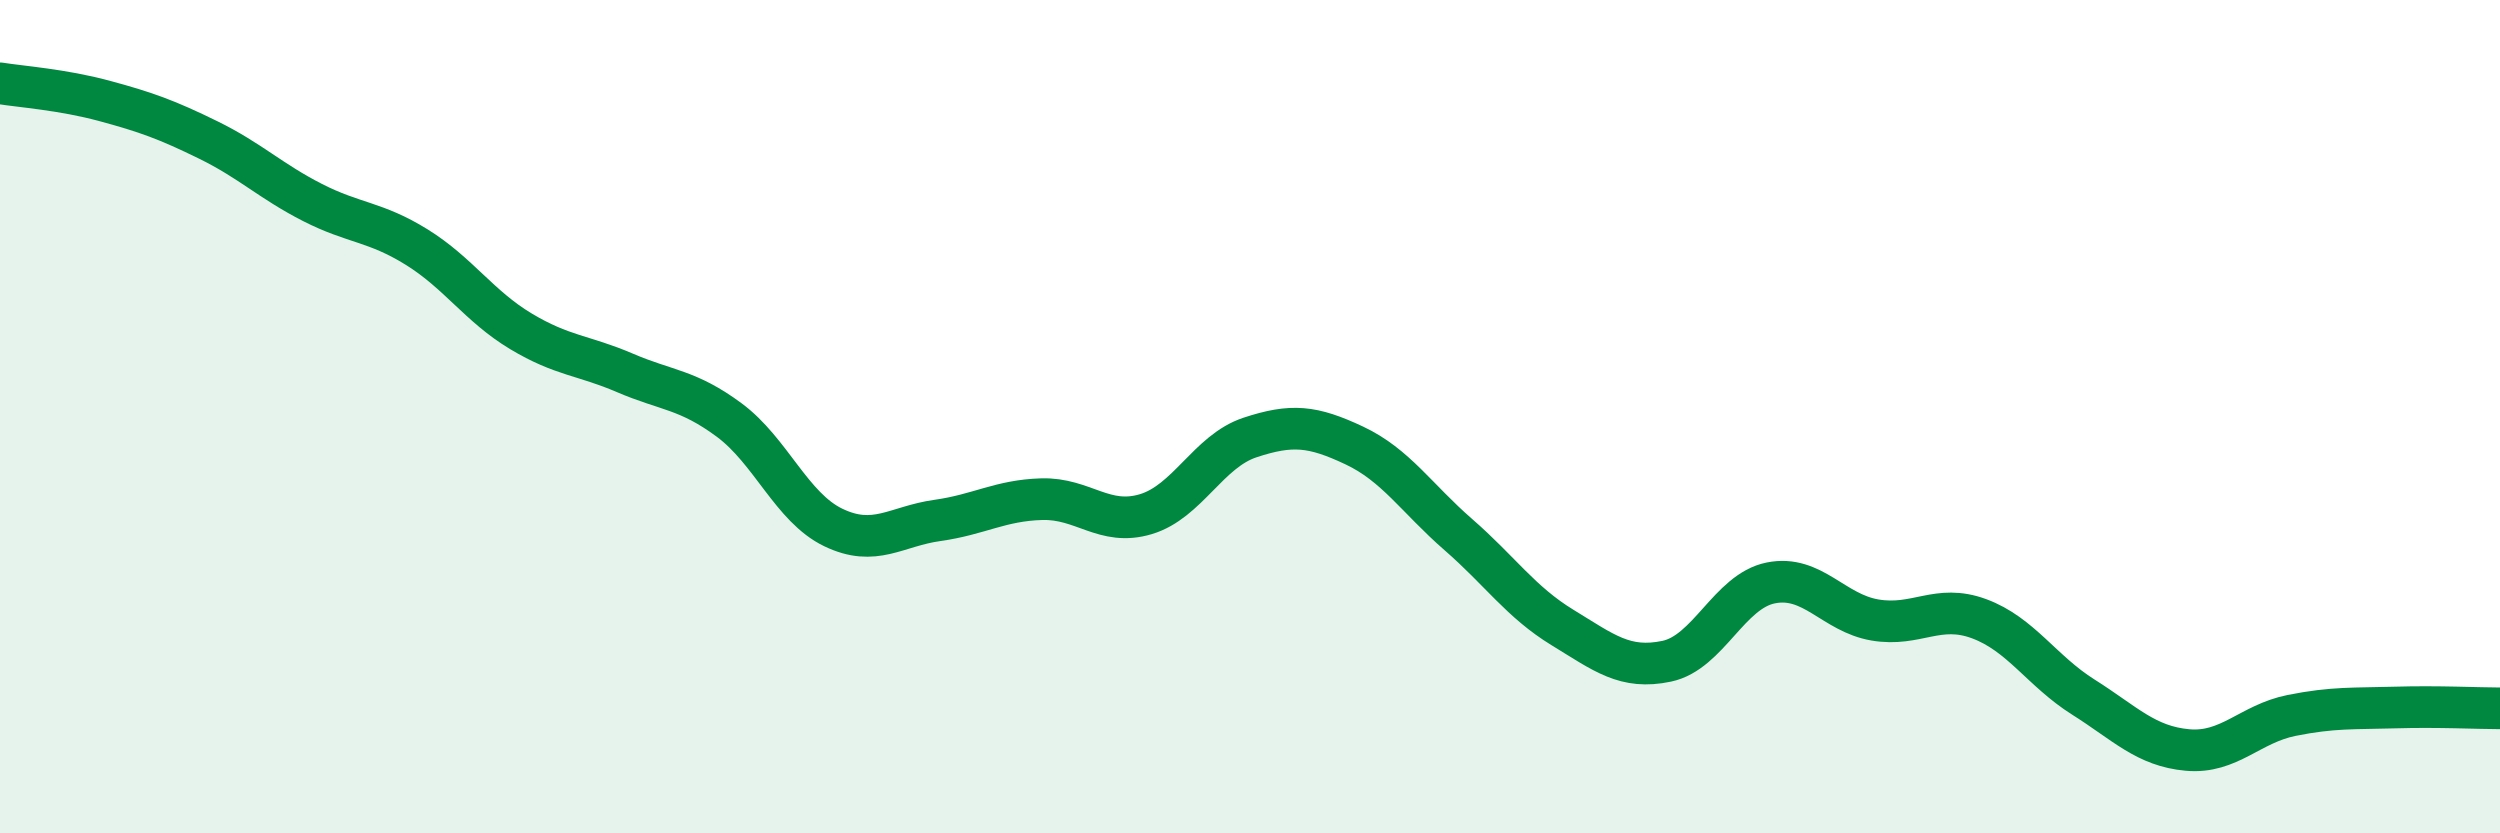 
    <svg width="60" height="20" viewBox="0 0 60 20" xmlns="http://www.w3.org/2000/svg">
      <path
        d="M 0,2 C 0.5,2.08 1.5,2.15 2.5,2.42 C 3.5,2.69 4,2.87 5,3.36 C 6,3.85 6.5,4.35 7.5,4.86 C 8.5,5.37 9,5.31 10,5.93 C 11,6.55 11.5,7.35 12.5,7.95 C 13.5,8.55 14,8.52 15,8.95 C 16,9.38 16.5,9.34 17.5,10.08 C 18.5,10.82 19,12.18 20,12.66 C 21,13.14 21.5,12.63 22.5,12.49 C 23.5,12.35 24,12.01 25,11.98 C 26,11.95 26.5,12.64 27.5,12.34 C 28.5,12.04 29,10.83 30,10.5 C 31,10.17 31.5,10.22 32.5,10.69 C 33.5,11.16 34,11.96 35,12.83 C 36,13.7 36.5,14.45 37.5,15.06 C 38.5,15.67 39,16.08 40,15.87 C 41,15.66 41.5,14.19 42.5,13.99 C 43.5,13.79 44,14.71 45,14.88 C 46,15.05 46.5,14.48 47.5,14.85 C 48.5,15.22 49,16.1 50,16.73 C 51,17.36 51.5,17.91 52.5,18 C 53.5,18.09 54,17.37 55,17.17 C 56,16.97 56.5,17.01 57.5,16.98 C 58.5,16.95 59.5,17 60,17L60 20L0 20Z"
        fill="#008740"
        opacity="0.1"
        stroke-linecap="round"
        stroke-linejoin="round"
      />
      <path
        d="M 0,2 C 0.5,2.08 1.5,2.15 2.5,2.42 C 3.5,2.69 4,2.87 5,3.36 C 6,3.85 6.5,4.35 7.5,4.86 C 8.5,5.37 9,5.31 10,5.93 C 11,6.55 11.5,7.35 12.5,7.95 C 13.5,8.55 14,8.52 15,8.95 C 16,9.38 16.5,9.34 17.5,10.08 C 18.5,10.82 19,12.18 20,12.66 C 21,13.14 21.5,12.63 22.5,12.49 C 23.5,12.35 24,12.01 25,11.98 C 26,11.95 26.5,12.64 27.5,12.34 C 28.5,12.04 29,10.83 30,10.5 C 31,10.17 31.5,10.22 32.5,10.69 C 33.5,11.16 34,11.96 35,12.83 C 36,13.7 36.5,14.45 37.5,15.06 C 38.5,15.67 39,16.08 40,15.87 C 41,15.66 41.5,14.19 42.5,13.99 C 43.5,13.79 44,14.71 45,14.88 C 46,15.05 46.5,14.48 47.5,14.85 C 48.5,15.22 49,16.1 50,16.73 C 51,17.36 51.5,17.91 52.5,18 C 53.5,18.09 54,17.37 55,17.17 C 56,16.97 56.5,17.01 57.5,16.98 C 58.5,16.95 59.5,17 60,17"
        stroke="#008740"
        stroke-width="1"
        fill="none"
        stroke-linecap="round"
        stroke-linejoin="round"
      />
    </svg>
  